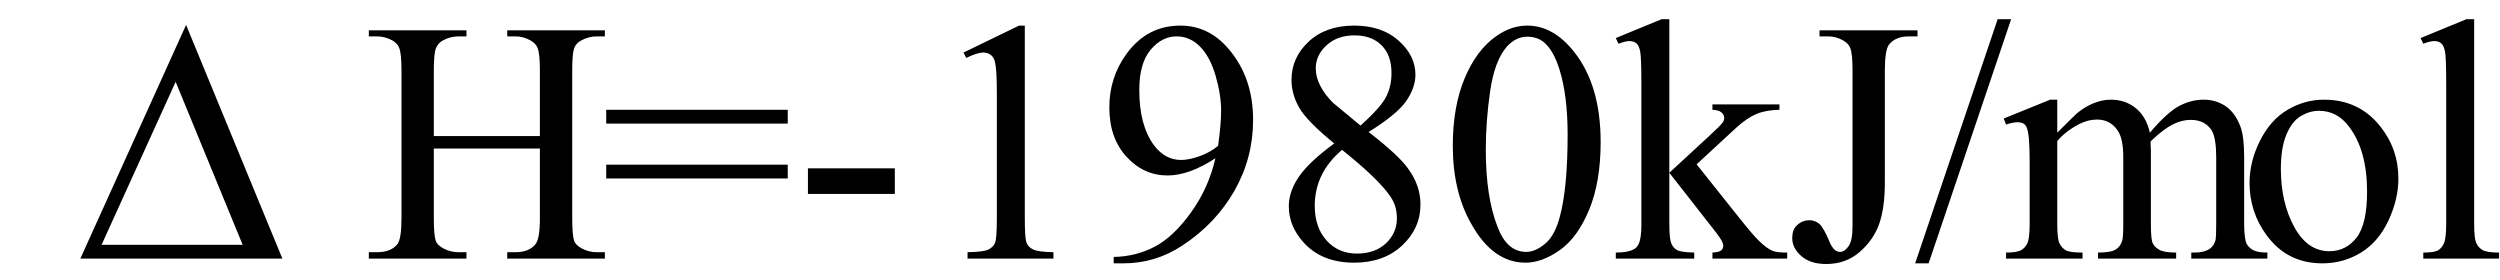 <svg xmlns="http://www.w3.org/2000/svg" xmlns:xlink="http://www.w3.org/1999/xlink" stroke-dasharray="none" shape-rendering="auto" font-family="'Dialog'" width="116" text-rendering="auto" fill-opacity="1" contentScriptType="text/ecmascript" color-interpolation="auto" color-rendering="auto" preserveAspectRatio="xMidYMid meet" font-size="12" fill="black" stroke="black" image-rendering="auto" stroke-miterlimit="10" zoomAndPan="magnify" version="1.0" stroke-linecap="square" stroke-linejoin="miter" contentStyleType="text/css" font-style="normal" height="13" stroke-width="1" stroke-dashoffset="0" font-weight="normal" stroke-opacity="1"><defs id="genericDefs"/><g><g text-rendering="optimizeLegibility" transform="translate(3.525,12)" color-rendering="optimizeQuality" color-interpolation="linearRGB" image-rendering="optimizeQuality"><path d="M9.578 0 L0.203 0 L5.109 -10.844 L9.578 0 ZM7.734 -0.641 L4.625 -8.203 L1.188 -0.641 L7.734 -0.641 Z" stroke="none"/></g><g text-rendering="optimizeLegibility" transform="translate(16.832,12)" color-rendering="optimizeQuality" color-interpolation="linearRGB" image-rendering="optimizeQuality"><path d="M3.297 -5.688 L8.219 -5.688 L8.219 -8.719 Q8.219 -9.531 8.109 -9.781 Q8.031 -9.984 7.781 -10.125 Q7.453 -10.312 7.078 -10.312 L6.703 -10.312 L6.703 -10.594 L11.234 -10.594 L11.234 -10.312 L10.859 -10.312 Q10.484 -10.312 10.141 -10.125 Q9.891 -10 9.805 -9.75 Q9.719 -9.5 9.719 -8.719 L9.719 -1.875 Q9.719 -1.078 9.812 -0.812 Q9.891 -0.625 10.141 -0.484 Q10.484 -0.297 10.859 -0.297 L11.234 -0.297 L11.234 0 L6.703 0 L6.703 -0.297 L7.078 -0.297 Q7.719 -0.297 8.016 -0.672 Q8.219 -0.922 8.219 -1.875 L8.219 -5.109 L3.297 -5.109 L3.297 -1.875 Q3.297 -1.078 3.391 -0.812 Q3.469 -0.625 3.719 -0.484 Q4.062 -0.297 4.438 -0.297 L4.812 -0.297 L4.812 0 L0.281 0 L0.281 -0.297 L0.656 -0.297 Q1.312 -0.297 1.609 -0.672 Q1.797 -0.922 1.797 -1.875 L1.797 -8.719 Q1.797 -9.531 1.688 -9.781 Q1.609 -9.984 1.375 -10.125 Q1.031 -10.312 0.656 -10.312 L0.281 -10.312 L0.281 -10.594 L4.812 -10.594 L4.812 -10.312 L4.438 -10.312 Q4.062 -10.312 3.719 -10.125 Q3.484 -10 3.391 -9.75 Q3.297 -9.5 3.297 -8.719 L3.297 -5.688 ZM11.297 -6.906 L19.719 -6.906 L19.719 -6.266 L11.297 -6.266 L11.297 -6.906 ZM11.297 -4.359 L19.719 -4.359 L19.719 -3.719 L11.297 -3.719 L11.297 -4.359 ZM20.656 -4.188 L24.688 -4.188 L24.688 -3 L20.656 -3 L20.656 -4.188 ZM27.875 -9.562 L30.453 -10.812 L30.719 -10.812 L30.719 -1.875 Q30.719 -0.984 30.789 -0.766 Q30.859 -0.547 31.094 -0.43 Q31.328 -0.312 32.047 -0.297 L32.047 0 L28.062 0 L28.062 -0.297 Q28.812 -0.312 29.031 -0.422 Q29.25 -0.531 29.336 -0.727 Q29.422 -0.922 29.422 -1.875 L29.422 -7.594 Q29.422 -8.75 29.344 -9.078 Q29.297 -9.328 29.148 -9.445 Q29 -9.562 28.797 -9.562 Q28.516 -9.562 28 -9.312 L27.875 -9.562 ZM34.844 0.219 L34.844 -0.078 Q35.859 -0.094 36.734 -0.547 Q37.609 -1 38.43 -2.141 Q39.25 -3.281 39.562 -4.656 Q38.344 -3.859 37.344 -3.859 Q36.234 -3.859 35.438 -4.727 Q34.641 -5.594 34.641 -7.016 Q34.641 -8.406 35.438 -9.5 Q36.391 -10.812 37.938 -10.812 Q39.25 -10.812 40.172 -9.734 Q41.312 -8.406 41.312 -6.438 Q41.312 -4.672 40.445 -3.148 Q39.578 -1.625 38.031 -0.609 Q36.781 0.219 35.297 0.219 L34.844 0.219 ZM39.688 -5.234 Q39.828 -6.25 39.828 -6.859 Q39.828 -7.609 39.57 -8.492 Q39.312 -9.375 38.844 -9.844 Q38.375 -10.312 37.766 -10.312 Q37.078 -10.312 36.555 -9.688 Q36.031 -9.062 36.031 -7.828 Q36.031 -6.172 36.719 -5.25 Q37.234 -4.578 37.969 -4.578 Q38.328 -4.578 38.82 -4.75 Q39.312 -4.922 39.688 -5.234 ZM45.078 -5.344 Q43.812 -6.375 43.453 -7 Q43.094 -7.625 43.094 -8.297 Q43.094 -9.328 43.891 -10.07 Q44.688 -10.812 46 -10.812 Q47.281 -10.812 48.062 -10.117 Q48.844 -9.422 48.844 -8.531 Q48.844 -7.938 48.422 -7.32 Q48 -6.703 46.672 -5.875 Q48.047 -4.812 48.484 -4.203 Q49.078 -3.406 49.078 -2.516 Q49.078 -1.406 48.227 -0.609 Q47.375 0.188 46 0.188 Q44.484 0.188 43.641 -0.766 Q42.969 -1.516 42.969 -2.422 Q42.969 -3.125 43.445 -3.812 Q43.922 -4.5 45.078 -5.344 ZM46.297 -6.172 Q47.234 -7.016 47.484 -7.508 Q47.734 -8 47.734 -8.609 Q47.734 -9.438 47.273 -9.898 Q46.812 -10.359 46.016 -10.359 Q45.219 -10.359 44.719 -9.898 Q44.219 -9.438 44.219 -8.828 Q44.219 -8.422 44.43 -8.016 Q44.641 -7.609 45.016 -7.234 L46.297 -6.172 ZM45.438 -5.047 Q44.797 -4.5 44.484 -3.852 Q44.172 -3.203 44.172 -2.453 Q44.172 -1.453 44.719 -0.844 Q45.266 -0.234 46.125 -0.234 Q46.969 -0.234 47.477 -0.711 Q47.984 -1.188 47.984 -1.875 Q47.984 -2.438 47.688 -2.875 Q47.125 -3.703 45.438 -5.047 ZM50.578 -5.234 Q50.578 -7.047 51.125 -8.359 Q51.672 -9.672 52.578 -10.312 Q53.281 -10.812 54.031 -10.812 Q55.25 -10.812 56.219 -9.578 Q57.438 -8.031 57.438 -5.406 Q57.438 -3.562 56.906 -2.273 Q56.375 -0.984 55.547 -0.398 Q54.719 0.188 53.953 0.188 Q52.438 0.188 51.438 -1.609 Q50.578 -3.109 50.578 -5.234 ZM52.109 -5.047 Q52.109 -2.859 52.656 -1.469 Q53.094 -0.312 53.984 -0.312 Q54.406 -0.312 54.859 -0.688 Q55.312 -1.062 55.547 -1.953 Q55.906 -3.297 55.906 -5.75 Q55.906 -7.562 55.531 -8.766 Q55.25 -9.672 54.797 -10.047 Q54.484 -10.297 54.031 -10.297 Q53.5 -10.297 53.078 -9.828 Q52.516 -9.172 52.312 -7.781 Q52.109 -6.391 52.109 -5.047 ZM60.625 -11.109 L60.625 -3.984 L62.438 -5.656 Q63.016 -6.188 63.109 -6.328 Q63.172 -6.422 63.172 -6.516 Q63.172 -6.672 63.047 -6.781 Q62.922 -6.891 62.625 -6.906 L62.625 -7.156 L65.734 -7.156 L65.734 -6.906 Q65.094 -6.891 64.664 -6.711 Q64.234 -6.531 63.734 -6.078 L61.891 -4.375 L63.734 -2.062 Q64.5 -1.094 64.766 -0.844 Q65.141 -0.469 65.422 -0.359 Q65.609 -0.281 66.094 -0.281 L66.094 0 L62.625 0 L62.625 -0.281 Q62.922 -0.297 63.023 -0.375 Q63.125 -0.453 63.125 -0.609 Q63.125 -0.781 62.812 -1.188 L60.625 -3.984 L60.625 -1.609 Q60.625 -0.922 60.719 -0.703 Q60.812 -0.484 60.992 -0.391 Q61.172 -0.297 61.781 -0.281 L61.781 0 L58.141 0 L58.141 -0.281 Q58.688 -0.281 58.953 -0.422 Q59.125 -0.5 59.203 -0.688 Q59.328 -0.938 59.328 -1.578 L59.328 -8.094 Q59.328 -9.328 59.273 -9.609 Q59.219 -9.891 59.094 -9.992 Q58.969 -10.094 58.766 -10.094 Q58.594 -10.094 58.266 -9.969 L58.141 -10.234 L60.266 -11.109 L60.625 -11.109 ZM67.594 -10.312 L67.594 -10.594 L72.141 -10.594 L72.141 -10.312 L71.75 -10.312 Q71.109 -10.312 70.812 -9.922 Q70.625 -9.672 70.625 -8.719 L70.625 -3.547 Q70.625 -2.344 70.359 -1.602 Q70.094 -0.859 69.453 -0.305 Q68.812 0.25 67.906 0.25 Q67.172 0.25 66.75 -0.117 Q66.328 -0.484 66.328 -0.953 Q66.328 -1.344 66.531 -1.531 Q66.781 -1.781 67.125 -1.781 Q67.375 -1.781 67.578 -1.617 Q67.781 -1.453 68.078 -0.734 Q68.266 -0.312 68.547 -0.312 Q68.75 -0.312 68.938 -0.57 Q69.125 -0.828 69.125 -1.484 L69.125 -8.719 Q69.125 -9.531 69.016 -9.781 Q68.938 -9.984 68.688 -10.125 Q68.359 -10.312 67.984 -10.312 L67.594 -10.312 ZM76.484 -11.109 L72.656 0.219 L72.031 0.219 L75.859 -11.109 L76.484 -11.109 ZM78.625 -5.844 Q79.406 -6.625 79.547 -6.75 Q79.906 -7.047 80.312 -7.211 Q80.719 -7.375 81.109 -7.375 Q81.781 -7.375 82.266 -6.984 Q82.75 -6.594 82.922 -5.844 Q83.719 -6.781 84.273 -7.078 Q84.828 -7.375 85.422 -7.375 Q85.984 -7.375 86.43 -7.078 Q86.875 -6.781 87.125 -6.125 Q87.297 -5.672 87.297 -4.703 L87.297 -1.625 Q87.297 -0.953 87.406 -0.703 Q87.484 -0.531 87.695 -0.406 Q87.906 -0.281 88.375 -0.281 L88.375 0 L84.844 0 L84.844 -0.281 L85 -0.281 Q85.453 -0.281 85.719 -0.469 Q85.891 -0.594 85.969 -0.859 Q86 -1 86 -1.625 L86 -4.703 Q86 -5.578 85.797 -5.938 Q85.484 -6.438 84.812 -6.438 Q84.406 -6.438 83.984 -6.227 Q83.562 -6.016 82.969 -5.453 L82.953 -5.375 L82.969 -5.031 L82.969 -1.625 Q82.969 -0.891 83.055 -0.711 Q83.141 -0.531 83.367 -0.406 Q83.594 -0.281 84.141 -0.281 L84.141 0 L80.516 0 L80.516 -0.281 Q81.109 -0.281 81.336 -0.422 Q81.562 -0.562 81.641 -0.844 Q81.688 -0.984 81.688 -1.625 L81.688 -4.703 Q81.688 -5.578 81.422 -5.953 Q81.078 -6.453 80.469 -6.453 Q80.047 -6.453 79.625 -6.234 Q78.984 -5.891 78.625 -5.453 L78.625 -1.625 Q78.625 -0.922 78.727 -0.711 Q78.828 -0.5 79.016 -0.391 Q79.203 -0.281 79.797 -0.281 L79.797 0 L76.25 0 L76.25 -0.281 Q76.75 -0.281 76.945 -0.391 Q77.141 -0.5 77.242 -0.727 Q77.344 -0.953 77.344 -1.625 L77.344 -4.359 Q77.344 -5.531 77.266 -5.875 Q77.219 -6.141 77.102 -6.234 Q76.984 -6.328 76.781 -6.328 Q76.562 -6.328 76.25 -6.219 L76.141 -6.5 L78.297 -7.375 L78.625 -7.375 L78.625 -5.844 ZM91 -7.375 Q92.625 -7.375 93.609 -6.141 Q94.453 -5.078 94.453 -3.719 Q94.453 -2.75 93.992 -1.766 Q93.531 -0.781 92.719 -0.281 Q91.906 0.219 90.922 0.219 Q89.297 0.219 88.344 -1.078 Q87.547 -2.156 87.547 -3.516 Q87.547 -4.5 88.031 -5.469 Q88.516 -6.438 89.312 -6.906 Q90.109 -7.375 91 -7.375 ZM90.766 -6.859 Q90.344 -6.859 89.93 -6.617 Q89.516 -6.375 89.258 -5.758 Q89 -5.141 89 -4.172 Q89 -2.609 89.617 -1.477 Q90.234 -0.344 91.25 -0.344 Q92.016 -0.344 92.508 -0.969 Q93 -1.594 93 -3.109 Q93 -5.016 92.172 -6.109 Q91.625 -6.859 90.766 -6.859 ZM97.969 -11.109 L97.969 -1.625 Q97.969 -0.953 98.062 -0.734 Q98.156 -0.516 98.359 -0.398 Q98.562 -0.281 99.125 -0.281 L99.125 0 L95.609 0 L95.609 -0.281 Q96.109 -0.281 96.289 -0.383 Q96.469 -0.484 96.57 -0.719 Q96.672 -0.953 96.672 -1.625 L96.672 -8.125 Q96.672 -9.328 96.617 -9.609 Q96.562 -9.891 96.438 -9.992 Q96.312 -10.094 96.125 -10.094 Q95.922 -10.094 95.609 -9.969 L95.484 -10.234 L97.609 -11.109 L97.969 -11.109 Z" stroke="none"/></g></g></svg>